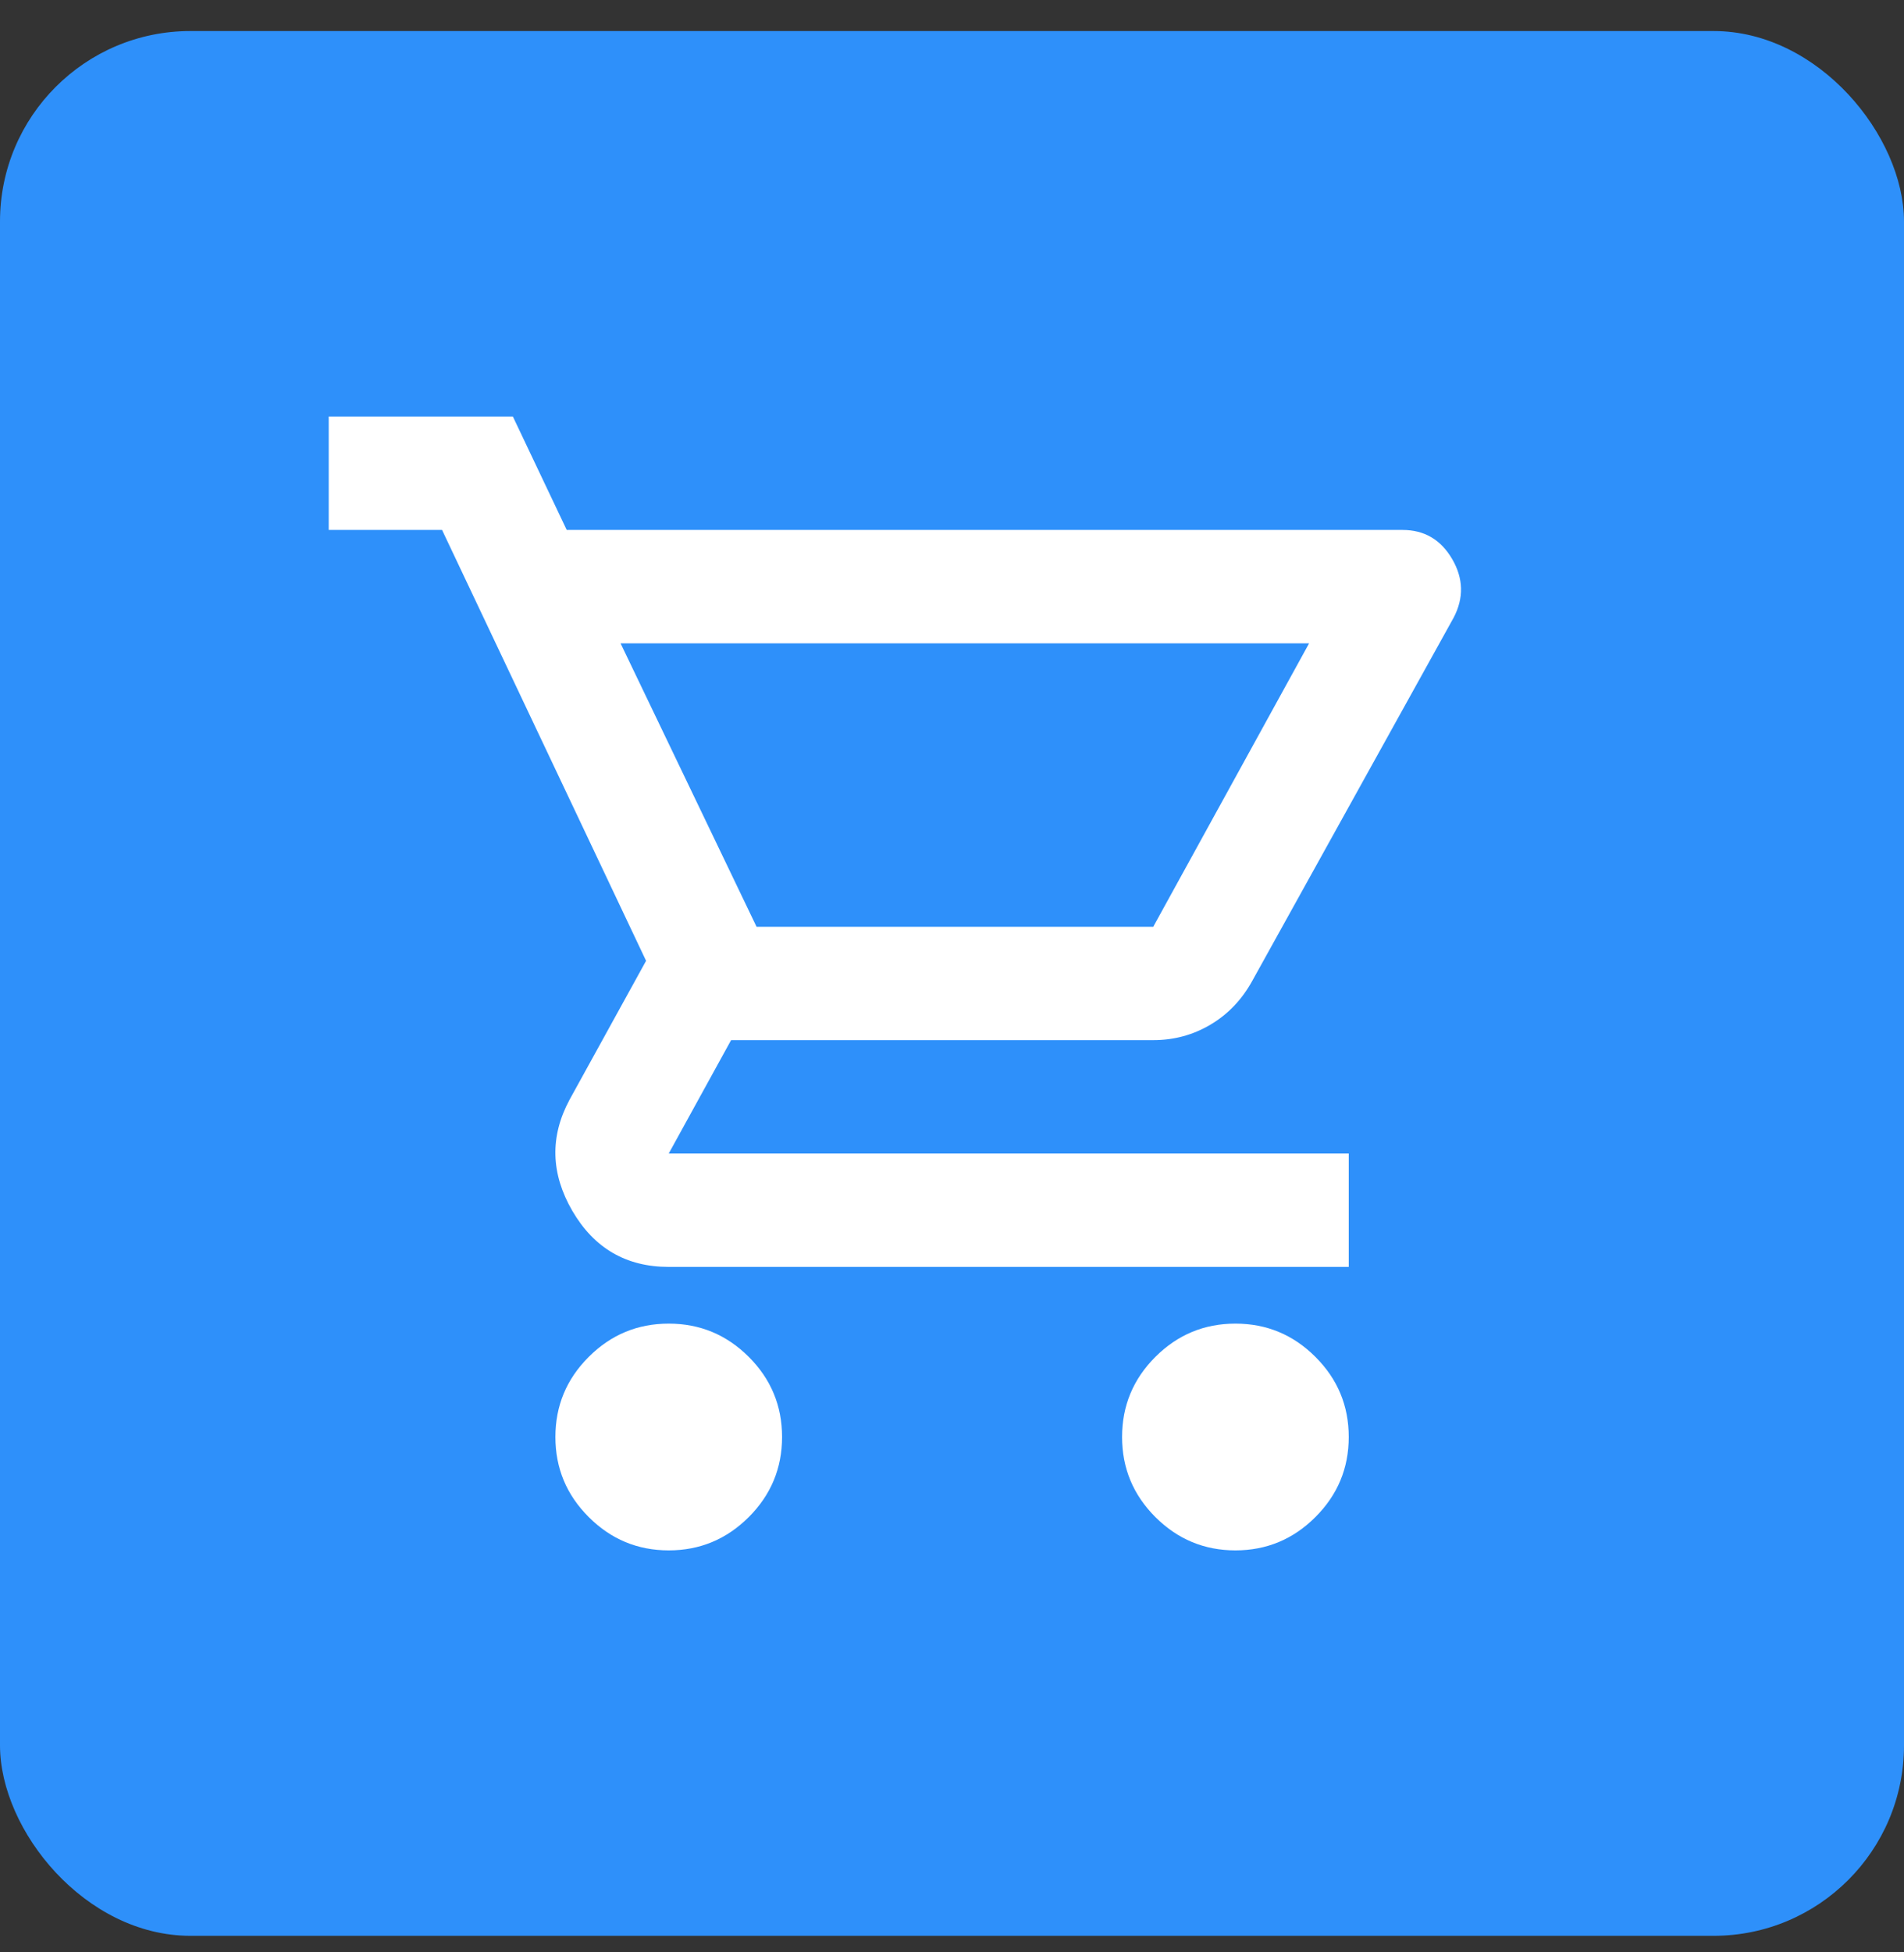 <svg width="40" height="41" viewBox="0 0 40 41" fill="none" xmlns="http://www.w3.org/2000/svg">
<rect x="0" y="0" width="40" height="41" fill="#333333" stroke="none"/>
<rect y="0.652" width="40" height="40" rx="4" fill="#2E90FA"/>
<mask id="mask0_121_4897" style="mask-type:alpha" maskUnits="userSpaceOnUse" x="5" y="6" width="30" height="29">
<rect x="5.715" y="6.367" width="28.571" height="28.571" fill="#D9D9D9"/>
</mask>
<g mask="url(#mask0_121_4897)">
<path d="M14.049 32.558C13.394 32.558 12.834 32.324 12.368 31.858C11.901 31.392 11.668 30.831 11.668 30.177C11.668 29.522 11.901 28.961 12.368 28.495C12.834 28.029 13.394 27.796 14.049 27.796C14.704 27.796 15.264 28.029 15.731 28.495C16.197 28.961 16.43 29.522 16.43 30.177C16.43 30.831 16.197 31.392 15.731 31.858C15.264 32.324 14.704 32.558 14.049 32.558ZM25.954 32.558C25.299 32.558 24.739 32.324 24.272 31.858C23.806 31.392 23.573 30.831 23.573 30.177C23.573 29.522 23.806 28.961 24.272 28.495C24.739 28.029 25.299 27.796 25.954 27.796C26.609 27.796 27.169 28.029 27.635 28.495C28.102 28.961 28.335 29.522 28.335 30.177C28.335 30.831 28.102 31.392 27.635 31.858C27.169 32.324 26.609 32.558 25.954 32.558ZM13.037 13.51L15.894 19.462H24.228L27.502 13.51H13.037ZM11.906 11.129H29.466C29.922 11.129 30.269 11.332 30.507 11.739C30.745 12.146 30.756 12.558 30.537 12.974L26.311 20.593C26.093 20.99 25.8 21.298 25.433 21.516C25.066 21.734 24.664 21.843 24.228 21.843H15.359L14.049 24.224H28.335V26.605H14.049C13.156 26.605 12.482 26.213 12.025 25.43C11.569 24.646 11.549 23.867 11.966 23.093L13.573 20.177L9.287 11.129H6.906V8.748H10.775L11.906 11.129Z" fill="white"/>
</g>
</svg>

